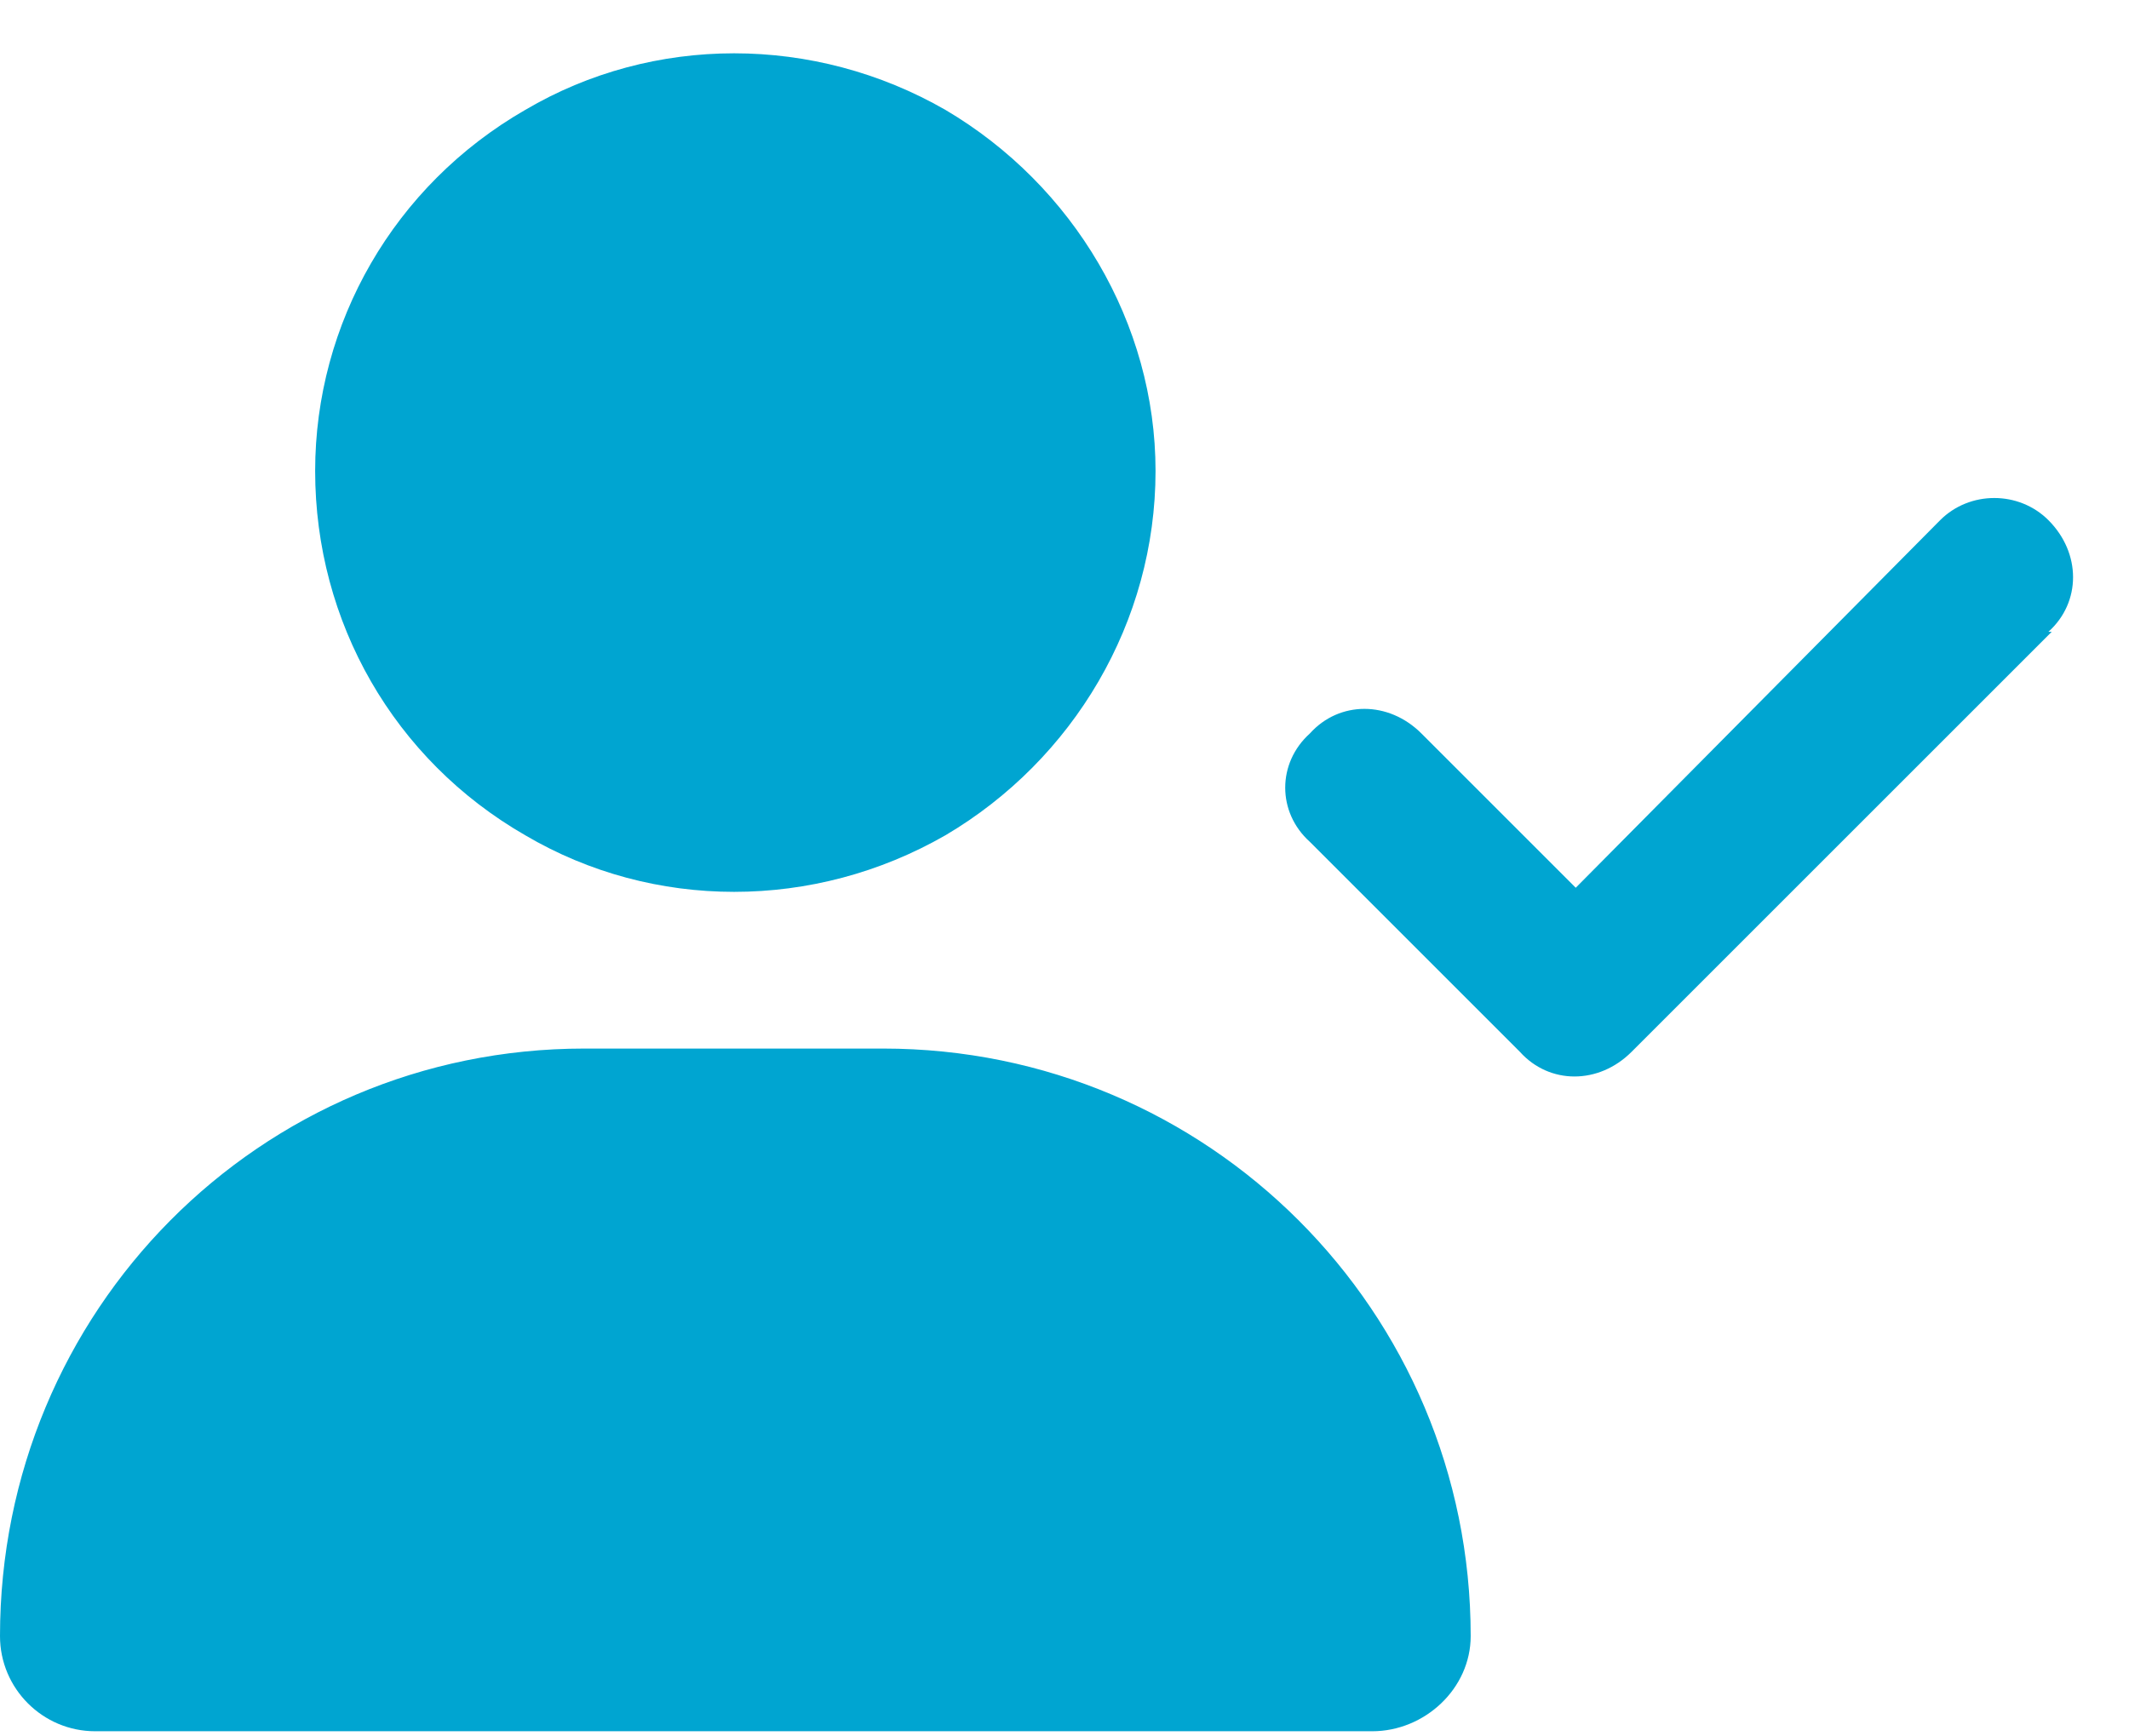 <svg width="38" height="31" viewBox="0 0 38 31" fill="none" xmlns="http://www.w3.org/2000/svg">
<path d="M5.625 8.408C5.625 5.771 7.031 3.31 9.375 1.962C11.66 0.615 14.531 0.615 16.875 1.962C19.16 3.31 20.625 5.771 20.625 8.408C20.625 11.103 19.16 13.564 16.875 14.912C14.531 16.259 11.66 16.259 9.375 14.912C7.031 13.564 5.625 11.103 5.625 8.408ZM0 29.209C0 23.408 4.629 18.72 10.43 18.72H15.762C21.562 18.72 26.25 23.408 26.25 29.209C26.25 30.146 25.43 30.908 24.492 30.908H1.699C0.762 30.908 0 30.146 0 29.209ZM36.621 11.279L29.121 18.779C28.535 19.365 27.656 19.365 27.129 18.779L23.379 15.029C22.793 14.502 22.793 13.623 23.379 13.095C23.906 12.509 24.785 12.509 25.371 13.095L28.125 15.849L34.629 9.287C35.156 8.759 36.035 8.759 36.562 9.287C37.148 9.873 37.148 10.752 36.562 11.279H36.621Z" fill="#00A5D1"/>
</svg>
